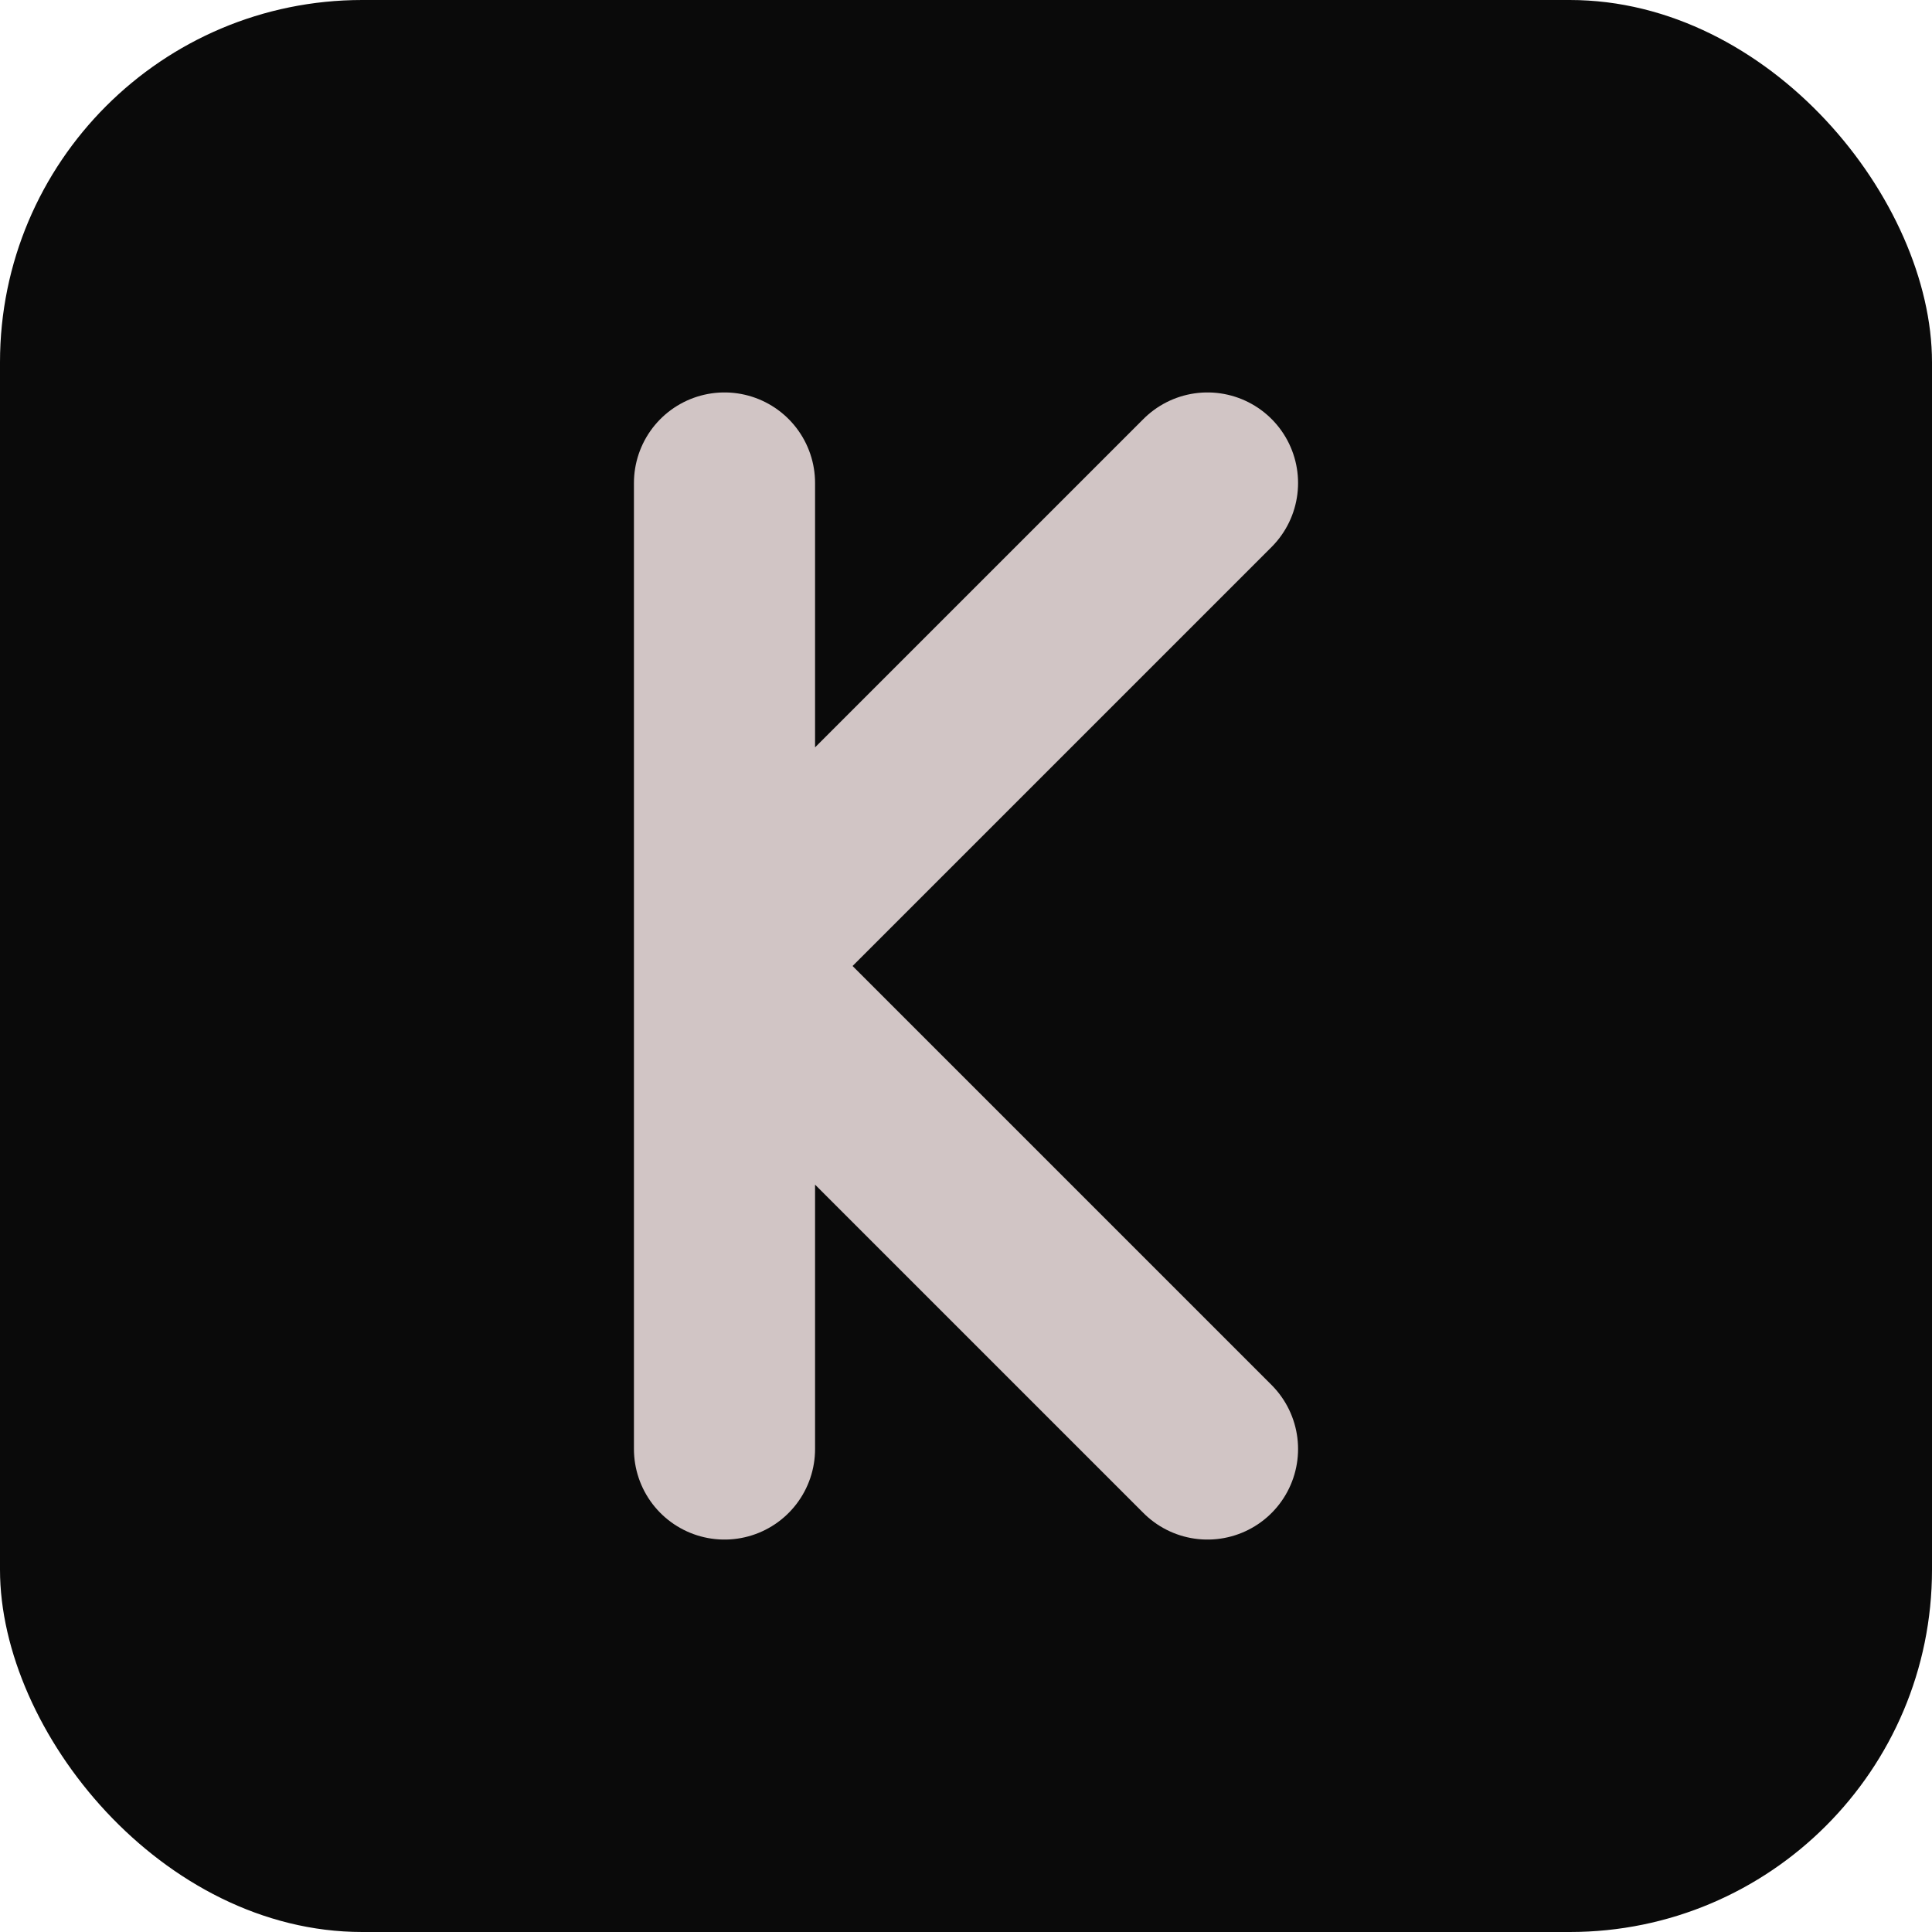 <svg xmlns="http://www.w3.org/2000/svg" viewBox="0 0 64 64" role="img" aria-label="Dima Kirillov monogram">
	<rect width="64" height="64" rx="12" fill="#0a0a0a" />
	<path
		d="M24 16v32m0-16 16-16m-16 16 16 16"
		fill="none"
		stroke="#d1c5c5"
		stroke-width="6"
		stroke-linecap="round"
		stroke-linejoin="round"
	/>
</svg>
